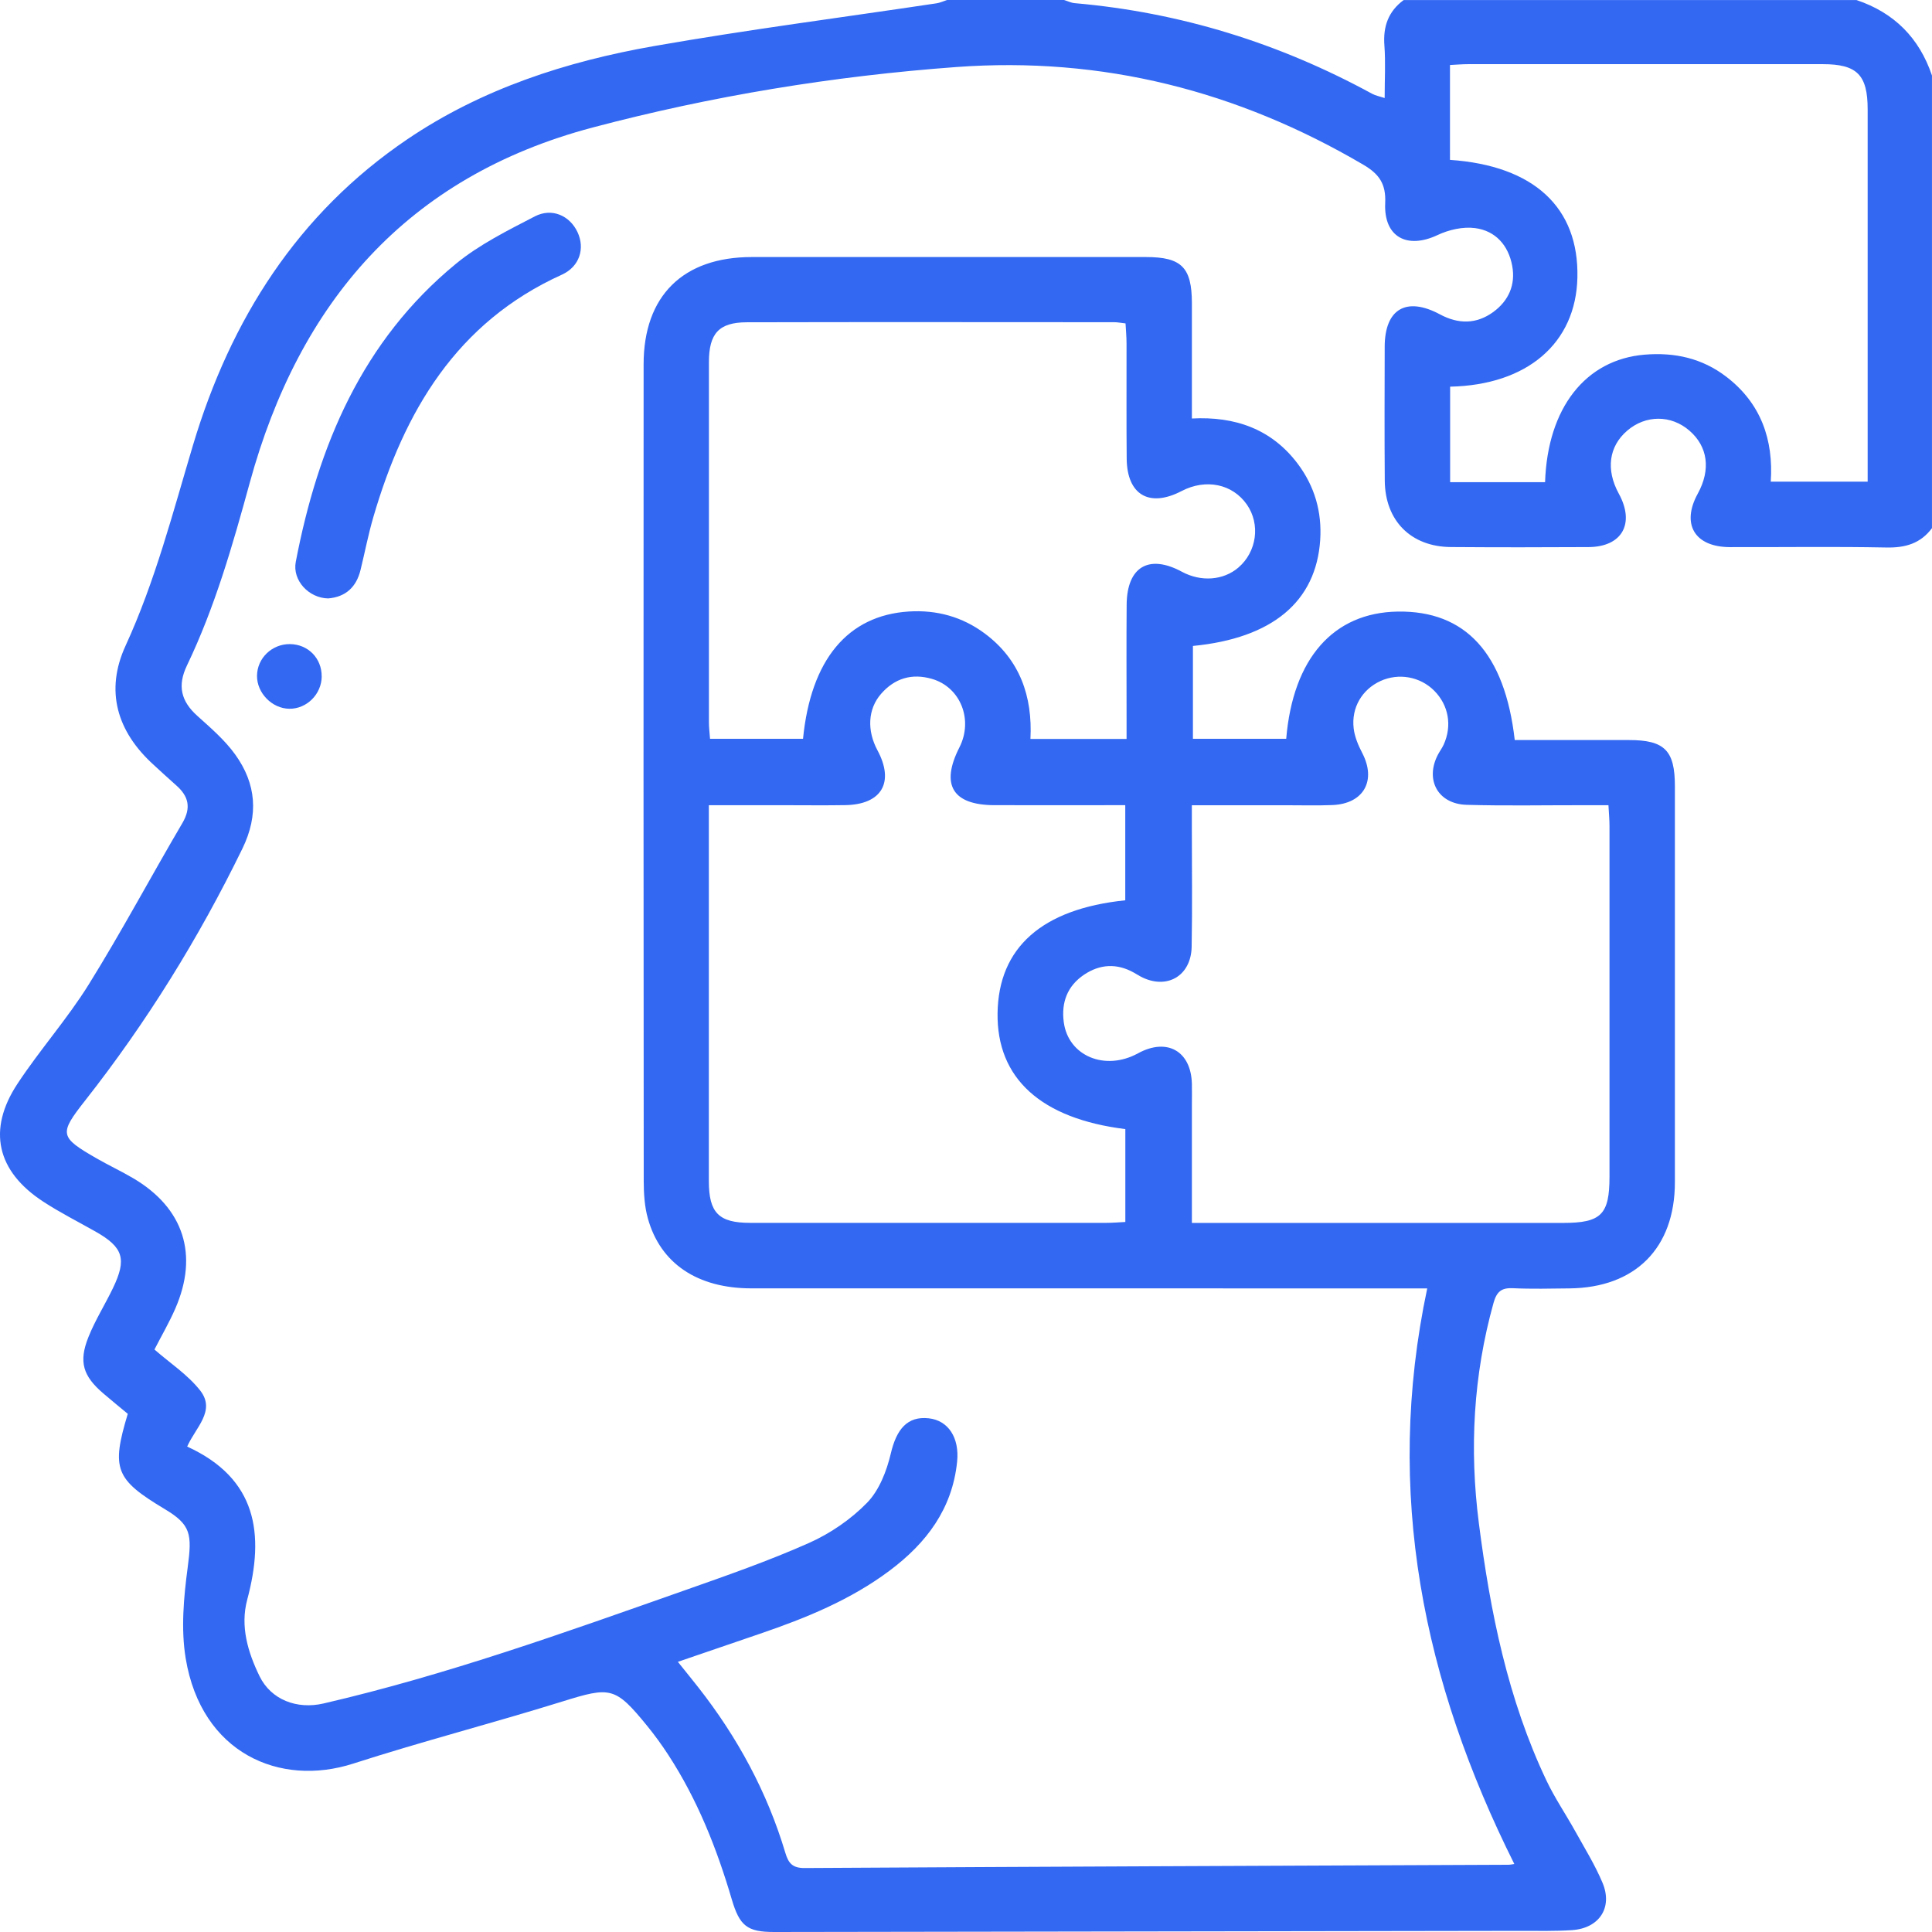 <svg width="502" height="502" viewBox="0 0 502 502" fill="none" xmlns="http://www.w3.org/2000/svg">
<path d="M501.993 137.23C499.023 141.22 495.072 142.36 490.152 142.26C476.592 141.99 463.033 142.2 449.473 142.16C440.323 142.13 436.792 136.19 441.142 128.26C444.572 122.01 443.763 116.02 438.943 111.87C434.183 107.77 427.613 107.78 422.812 111.89C418.023 116 417.213 122.04 420.623 128.27C424.873 136.04 421.483 142.1 412.753 142.15C400.823 142.22 388.893 142.23 376.973 142.14C366.603 142.06 359.892 135.3 359.812 124.89C359.722 113.29 359.762 101.69 359.792 90.09C359.812 80.26 365.422 76.99 374.182 81.7C378.942 84.26 383.643 84.25 388.003 81.07C391.993 78.15 393.842 74 392.922 69.06C391.932 63.74 388.592 59.97 383.292 59.27C380.152 58.85 376.462 59.69 373.542 61.07C365.582 64.83 359.512 61.57 359.922 52.75C360.152 47.78 358.353 45.21 354.243 42.8C321.523 23.59 286.412 14.63 248.432 17.42C216.472 19.77 185.002 24.92 154.022 33.12C105.672 45.92 77.702 78.65 64.892 125.44C60.442 141.68 55.852 157.74 48.572 172.93C46.053 178.19 47.042 182.19 51.242 185.98C54.742 189.13 58.412 192.28 61.132 196.07C66.582 203.66 67.252 211.73 62.992 220.48C51.653 243.76 38.112 265.62 22.113 285.97C15.283 294.66 15.453 295.44 25.122 301C28.233 302.79 31.492 304.31 34.583 306.13C47.742 313.87 51.682 326.01 45.522 340.08C43.962 343.65 41.992 347.03 40.132 350.65C44.172 354.19 48.822 357.21 52.042 361.34C56.123 366.59 50.802 370.93 48.632 375.87C66.732 384.15 68.832 398.5 64.233 415.66C62.383 422.55 64.403 429.32 67.453 435.56C70.433 441.64 77.132 444.23 84.082 442.62C116.053 435.21 146.882 424.15 177.772 413.27C188.672 409.43 199.622 405.62 210.172 400.93C215.722 398.46 221.102 394.78 225.322 390.44C228.462 387.2 230.393 382.21 231.463 377.67C232.953 371.31 235.792 367.93 241.292 368.52C246.402 369.07 249.332 373.57 248.692 379.8C247.442 392.06 240.723 400.93 231.213 408.06C221.033 415.7 209.423 420.42 197.503 424.49C190.573 426.86 183.632 429.23 176.132 431.8C178.052 434.2 179.762 436.29 181.432 438.42C191.612 451.39 199.352 465.65 204.072 481.47C204.872 484.15 205.952 485.4 209.062 485.38C270.002 485.02 330.952 484.79 391.892 484.53C392.502 484.53 393.113 484.37 393.473 484.33C369.823 437.03 359.603 387.82 370.843 334.77H364.873C308.333 334.77 251.802 334.78 195.262 334.76C181.232 334.76 171.593 328.32 168.333 316.57C167.473 313.48 167.272 310.12 167.262 306.89C167.202 236.14 167.193 165.39 167.233 94.64C167.243 76.86 177.492 66.8 195.312 66.79C229.462 66.78 263.612 66.79 297.762 66.79C307.012 66.79 309.683 69.48 309.693 78.77C309.693 88.56 309.693 98.35 309.693 108.74C320.913 108.15 330.423 111.47 337.233 120.55C341.593 126.38 343.512 133.02 343.032 140.31C341.972 156.32 330.613 165.84 309.963 167.84V191.96H334.203C335.953 171.08 346.452 159.17 363.182 158.91C380.762 158.64 391.013 169.73 393.583 192.29C403.423 192.29 413.343 192.29 423.253 192.29C432.513 192.29 435.193 194.98 435.193 204.26C435.193 238.57 435.213 272.89 435.193 307.2C435.183 324.29 424.922 334.59 407.792 334.77C402.892 334.82 397.983 334.95 393.093 334.72C390.083 334.58 388.873 335.66 388.062 338.57C382.812 357.41 381.782 376.5 384.262 395.81C387.222 418.84 391.773 441.49 401.823 462.65C403.983 467.2 406.852 471.4 409.302 475.82C411.752 480.23 414.432 484.56 416.382 489.19C419.102 495.63 415.563 501.02 408.503 501.51C404.113 501.81 399.682 501.7 395.272 501.7C330.572 501.81 265.862 501.91 201.162 502C194.132 502.01 192.172 500.41 190.132 493.49C186.252 480.3 181.212 467.6 173.672 456.02C171.982 453.43 170.162 450.9 168.202 448.5C159.832 438.23 158.663 438.21 146.083 442.12C128.053 447.73 109.742 452.46 91.762 458.25C72.732 464.38 52.343 455.58 48.252 430.92C46.983 423.25 47.732 415.04 48.772 407.24C49.932 398.57 49.593 396.18 42.803 392.11C29.933 384.4 28.872 381.7 33.203 367.36C31.142 365.65 29.003 363.91 26.902 362.11C21.562 357.56 20.383 353.88 22.983 347.4C24.733 343.03 27.282 338.99 29.332 334.73C33.013 327.11 32.032 324.08 24.793 319.99C20.253 317.42 15.572 315.06 11.213 312.21C-0.847 304.34 -3.348 293.57 4.532 281.61C10.363 272.76 17.492 264.75 23.082 255.76C31.602 242.06 39.193 227.8 47.373 213.89C49.733 209.87 49.023 206.88 45.742 204.02C43.773 202.3 41.873 200.51 39.943 198.75C30.332 190.05 27.273 179.44 32.623 167.79C40.352 150.95 44.903 133.18 50.182 115.55C59.903 83.1 77.282 55.52 105.833 36.19C125.193 23.08 147.122 15.98 169.892 11.98C194.272 7.7 218.863 4.54 243.353 0.86C244.283 0.72 245.173 0.29 246.083 0C256.213 0 266.343 0 276.483 0C277.403 0.28 278.303 0.74 279.233 0.82C306.663 3.21 332.382 11.2 356.532 24.37C357.422 24.85 358.472 25.04 359.782 25.47C359.782 20.57 360.043 16.16 359.713 11.8C359.343 6.88 360.733 2.96 364.723 0.01H482.382C492.172 3.3 498.693 9.85 501.993 19.62V137.28V137.23ZM417.953 209.22C415.173 209.22 413.063 209.22 410.943 209.22C400.983 209.21 391.012 209.41 381.062 209.12C373.593 208.9 370.192 202.58 373.652 196.03C374.112 195.17 374.713 194.37 375.113 193.49C377.353 188.58 376.402 183.24 372.682 179.49C369.012 175.8 363.422 174.79 358.682 176.96C353.932 179.14 351.083 183.86 351.733 189.29C351.993 191.47 352.923 193.67 353.953 195.65C357.683 202.8 354.363 208.83 346.243 209.18C342.173 209.35 338.083 209.22 333.993 209.23C326.033 209.23 318.062 209.23 309.682 209.23C309.682 211.59 309.682 213.36 309.682 215.13C309.682 225.42 309.822 235.71 309.632 245.99C309.492 253.69 303.043 257.3 296.323 253.71C295.753 253.4 295.202 253.05 294.632 252.73C290.212 250.25 285.813 250.49 281.693 253.25C277.353 256.16 275.722 260.44 276.402 265.58C277.562 274.38 287.113 278.38 295.693 273.69C303.243 269.56 309.503 273.11 309.693 281.65C309.733 283.45 309.693 285.24 309.693 287.04C309.693 297.12 309.693 307.19 309.693 317.76H315.453C345.663 317.76 375.873 317.76 406.073 317.76C416.023 317.76 418.203 315.63 418.203 305.73C418.213 275.36 418.203 244.99 418.203 214.62C418.203 213.03 418.052 211.44 417.932 209.24L417.953 209.22ZM208.652 191.98C210.682 171.38 220.282 159.9 236.132 158.89C243.412 158.43 250.072 160.27 255.912 164.63C265.012 171.43 268.313 180.94 267.743 192.01H292.723C292.723 190.03 292.723 188.28 292.723 186.52C292.723 176.72 292.663 166.92 292.743 157.12C292.823 147.27 298.503 143.92 307.093 148.56C312.063 151.24 317.843 150.82 321.753 147.49C326.563 143.39 327.543 136.24 323.993 131.12C320.263 125.74 313.332 124.3 307.022 127.59C298.642 131.96 292.843 128.6 292.753 119.18C292.653 109.22 292.743 99.26 292.713 89.29C292.713 87.56 292.553 85.83 292.453 84.03C291.153 83.89 290.353 83.72 289.562 83.72C257.712 83.71 225.872 83.66 194.022 83.74C186.792 83.76 184.202 86.66 184.202 94.11C184.182 125.3 184.192 156.49 184.202 187.69C184.202 189.1 184.393 190.51 184.493 191.97H208.642L208.652 191.98ZM292.422 293.38C270.452 290.66 258.973 280.17 259.203 263.27C259.433 246.23 270.732 236.16 292.382 233.93V209.21C280.822 209.21 269.603 209.24 258.373 209.21C247.503 209.18 244.342 203.92 249.282 194.21C252.942 187.03 249.582 178.56 242.162 176.4C236.952 174.89 232.462 176.22 228.912 180.31C225.502 184.23 225.223 189.79 227.993 194.95C232.463 203.27 229.102 209.04 219.642 209.2C214.422 209.29 209.193 209.22 203.963 209.22C197.483 209.22 191.002 209.22 184.182 209.22V214.76C184.182 245.46 184.182 276.17 184.182 306.87C184.182 315.13 186.752 317.74 194.902 317.74C225.772 317.75 256.633 317.74 287.503 317.74C289.083 317.74 290.652 317.6 292.402 317.51V293.39L292.422 293.38ZM376.733 41.54C398.553 43.03 410.263 53.91 409.863 72.1C409.483 89.18 396.842 100.04 376.792 100.47V125.28H401.463C402.103 105.97 411.993 93.42 427.353 92.15C435.123 91.51 442.252 93.07 448.542 97.88C457.582 104.8 460.833 114.26 460.103 125.15H485.282C485.282 123.39 485.282 121.95 485.282 120.51C485.282 89.81 485.282 59.12 485.282 28.42C485.282 19.45 482.523 16.67 473.613 16.67C442.913 16.66 412.222 16.67 381.522 16.67C379.952 16.67 378.373 16.81 376.753 16.89V41.54H376.733Z" fill="#3268F2"/>
<path d="M85.282 155.49C80.252 155.42 75.932 150.82 76.852 145.99C82.642 115.82 94.102 88.53 118.512 68.5C124.592 63.51 131.902 59.89 138.952 56.23C143.422 53.92 148.032 56.04 150.042 60.28C152.052 64.52 150.622 69.27 145.992 71.37C118.572 83.78 105.032 106.92 97.012 134.34C95.692 138.86 94.802 143.51 93.682 148.09C92.592 152.56 89.802 155.11 85.282 155.49Z" fill="#3268F2"/>
<path d="M83.593 175.77C83.543 180.39 79.692 184.22 75.162 184.16C70.692 184.1 66.752 180.08 66.782 175.61C66.812 171.03 70.652 167.33 75.312 167.36C80.042 167.39 83.632 171.05 83.582 175.78L83.593 175.77Z" fill="#3268F2"/>
</svg>
